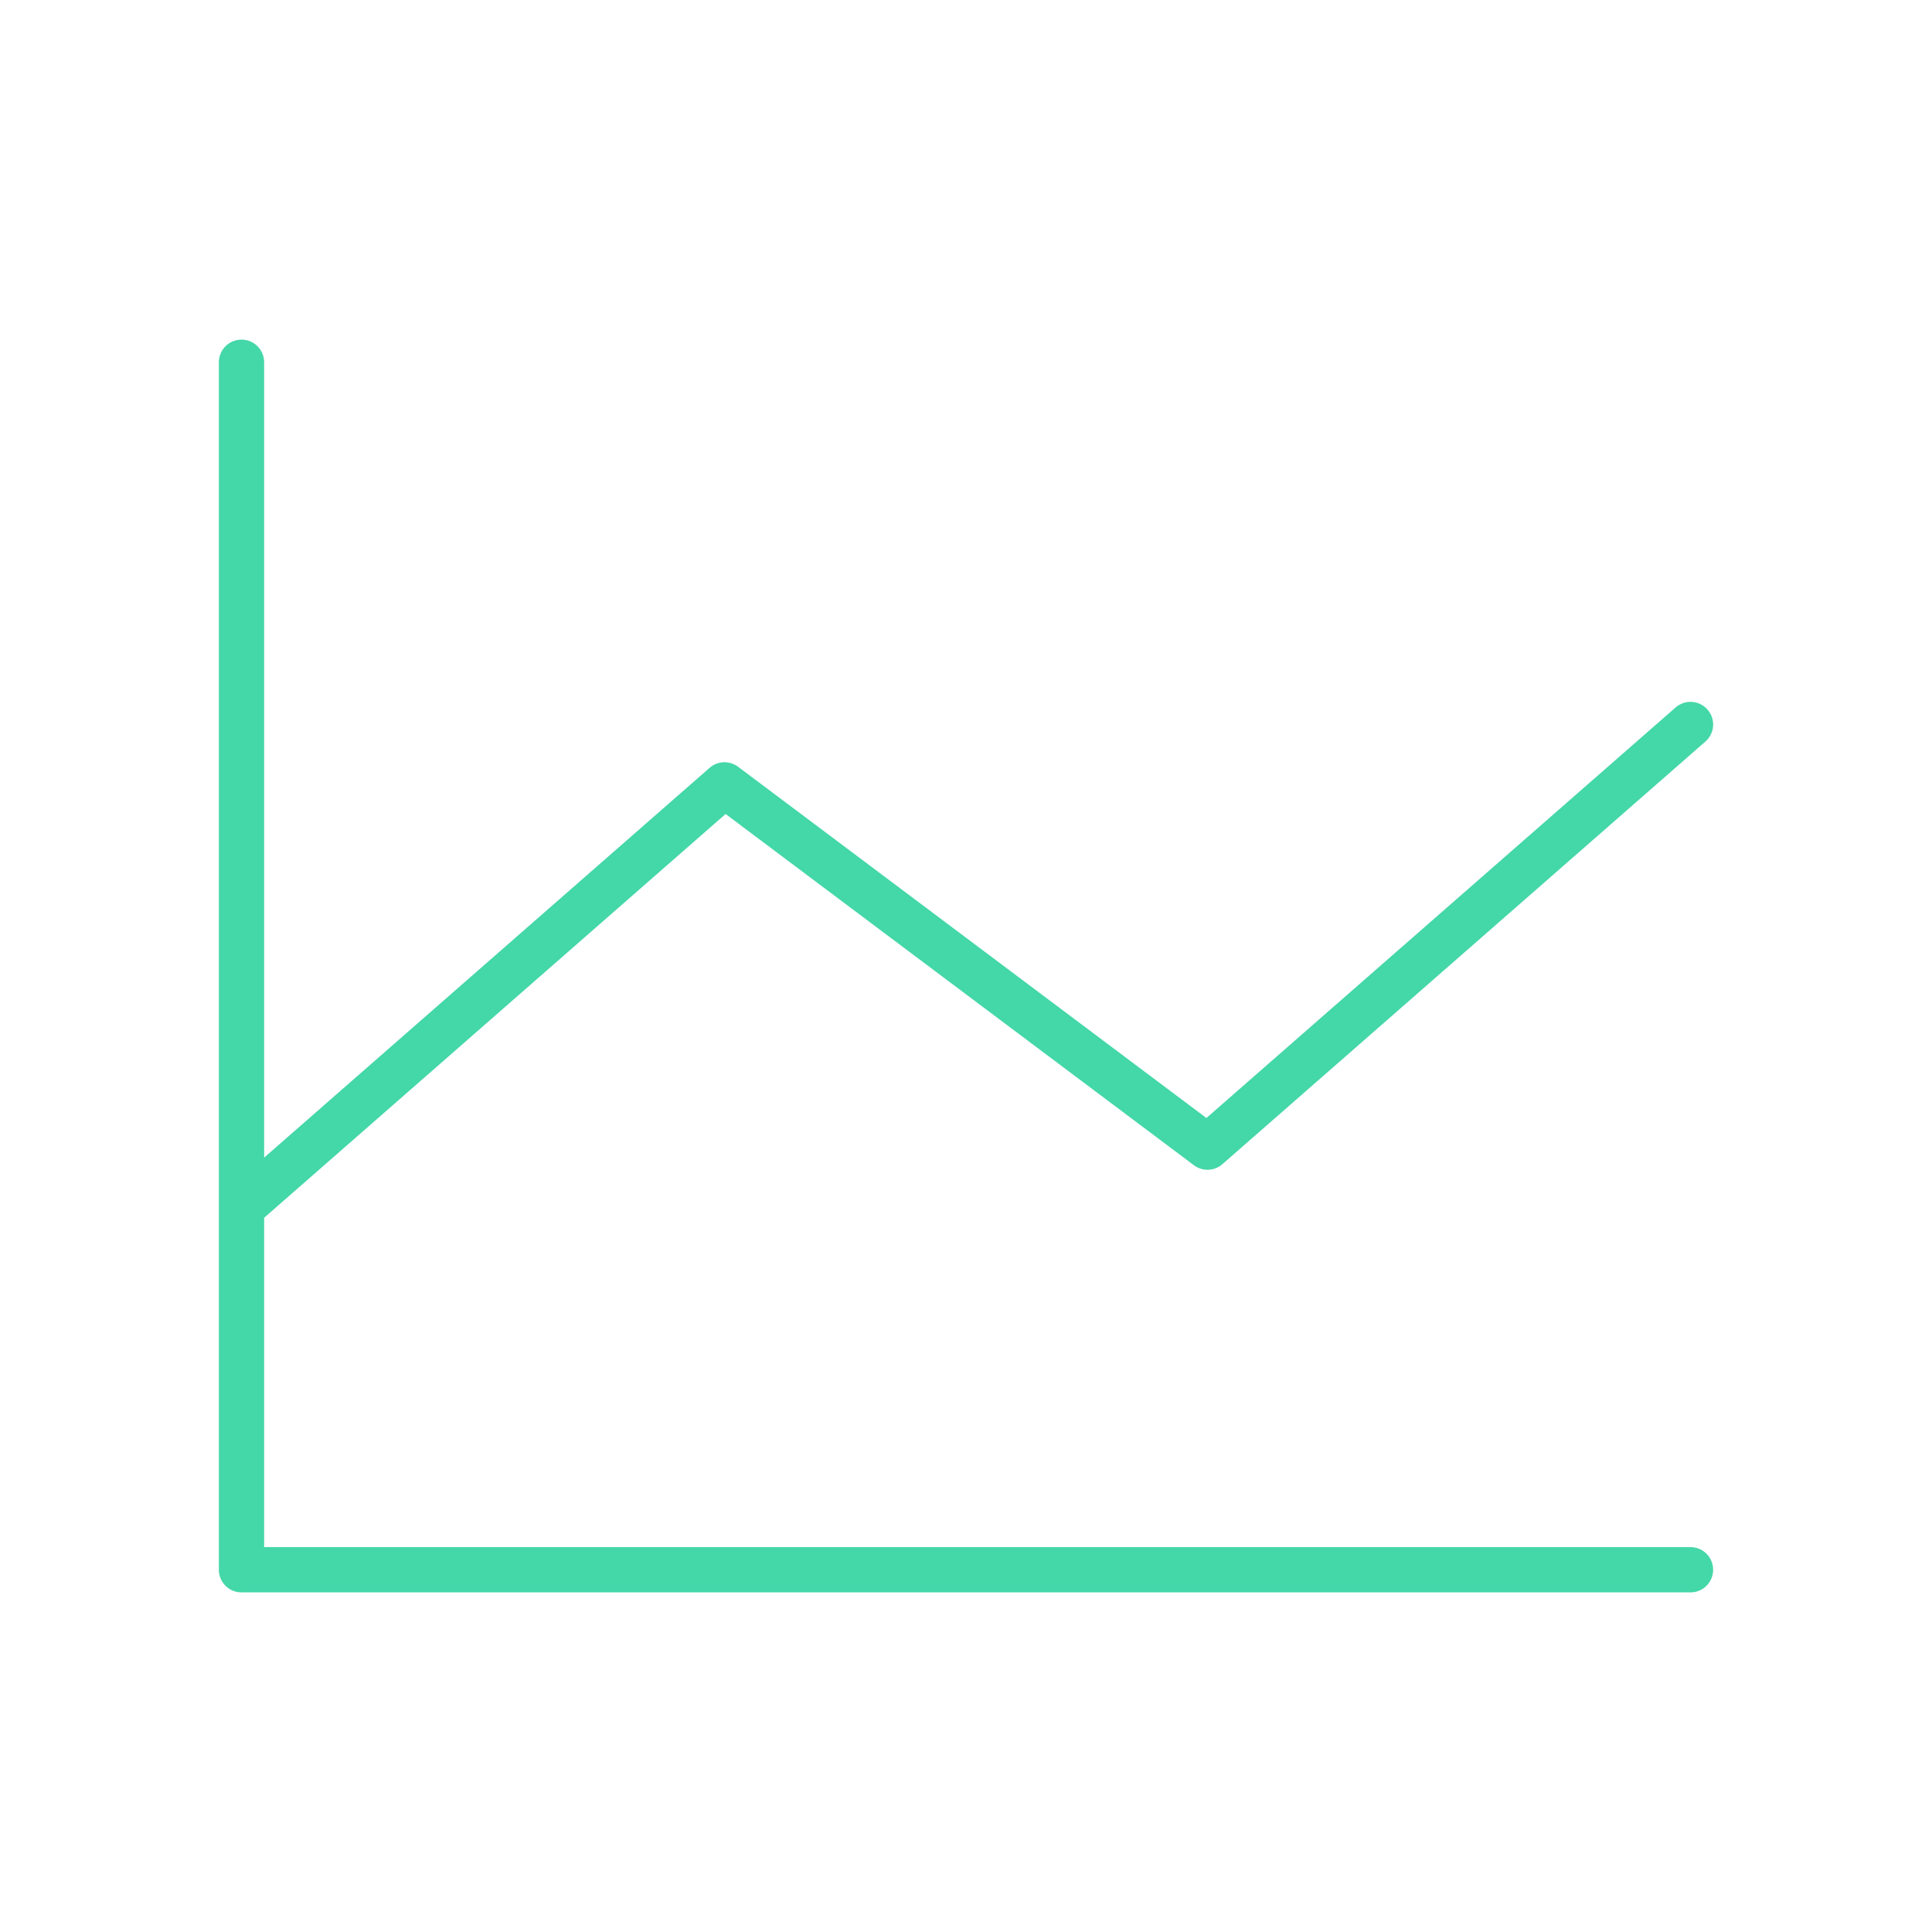 <svg width="64" height="64" viewBox="0 0 64 64" fill="none" xmlns="http://www.w3.org/2000/svg">
<path d="M56 52H8V12M56 24L40 38L24 26L8 40" stroke="#44D7A8" stroke-width="1.5" stroke-linecap="round" stroke-linejoin="round"/>
</svg>
